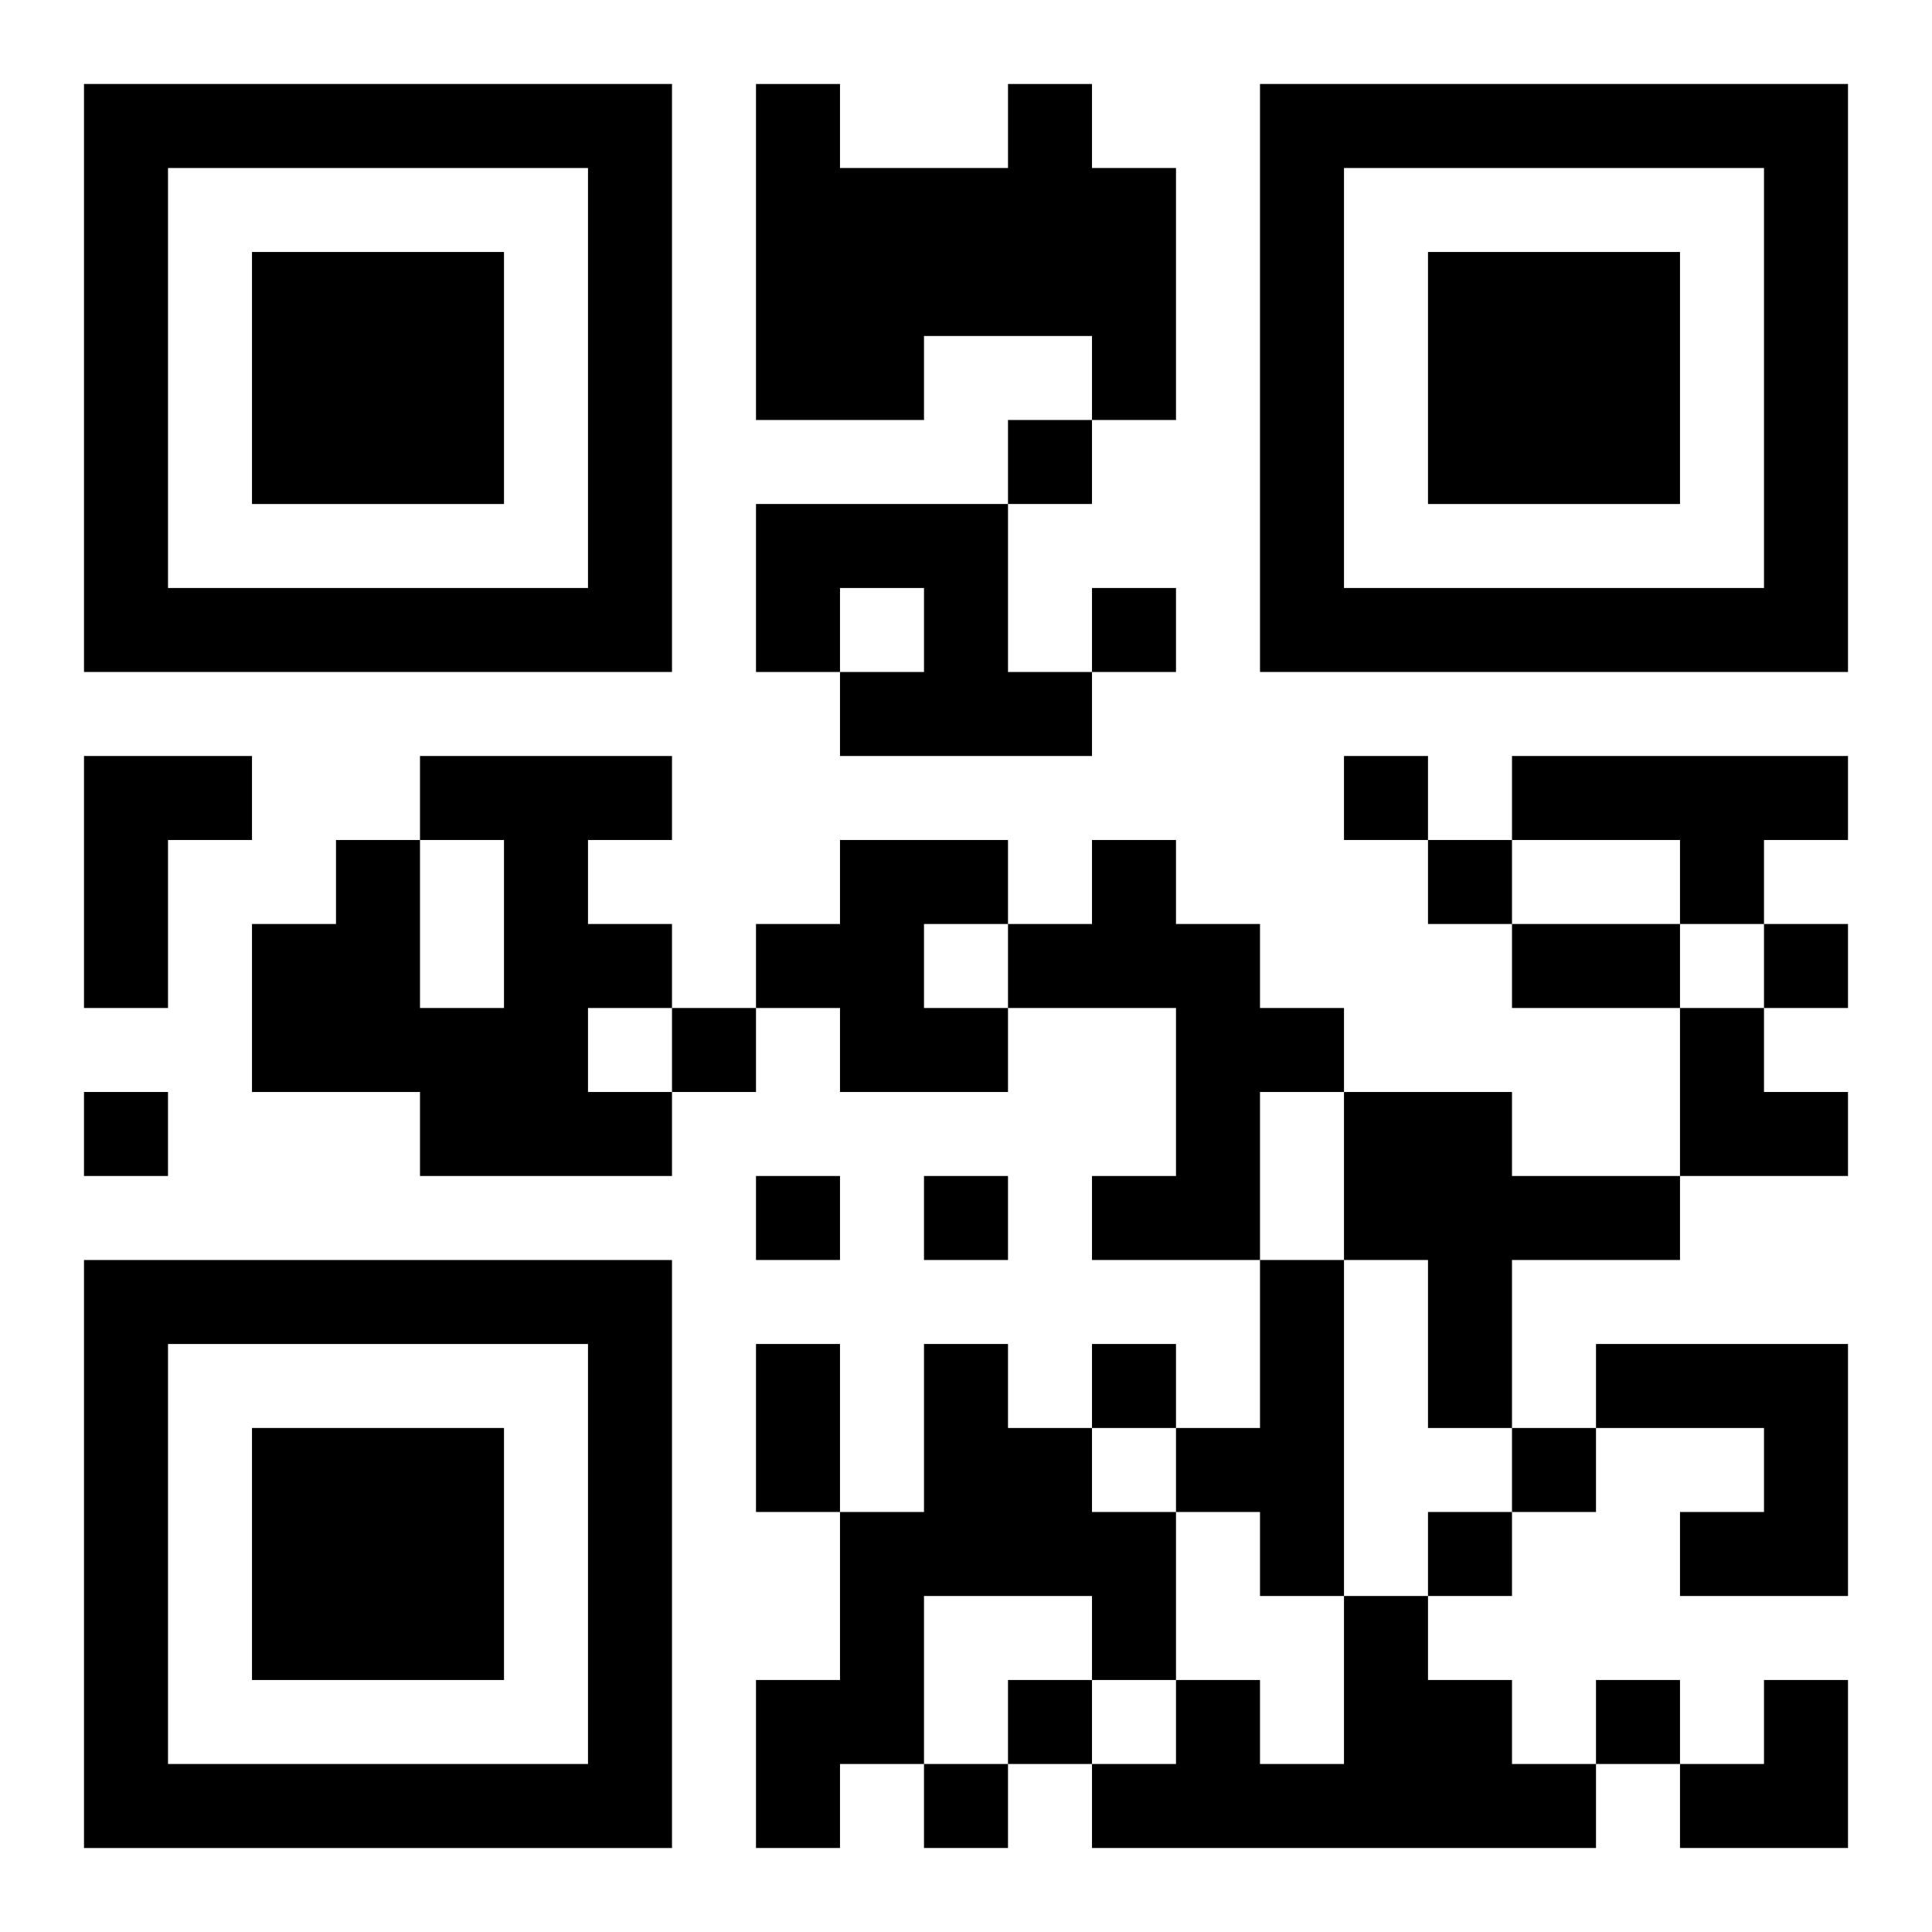 <?xml version="1.0" encoding="UTF-8"?>
<svg width="250" height="250" baseProfile="full" version="1.1" viewBox="-1 -1 23 23" xmlns="http://www.w3.org/2000/svg" xmlns:xlink="http://www.w3.org/1999/xlink"><symbol id="a"><path d="m0 7v7h7v-7h-7zm1 1h5v5h-5v-5zm1 1v3h3v-3h-3z"/></symbol><use y="-7" xlink:href="#a"/><use y="7" xlink:href="#a"/><use x="14" y="-7" xlink:href="#a"/><path d="m11 0h1v1h1v3h-1v-1h-2v1h-2v-4h1v1h2v-1m-3 5h3v2h1v1h-3v-1h1v-1h-1v1h-1v-2m-8 3h2v1h-1v2h-1v-3m4 0h3v1h-1v1h1v1h-1v1h1v1h-3v-1h-2v-2h1v-1h1v2h1v-2h-1v-1m13 0h4v1h-1v1h-1v-1h-2v-1m-8 1h2v1h-1v1h1v1h-2v-1h-1v-1h1v-1m3 0h1v1h1v1h1v1h-1v2h-2v-1h1v-2h-2v-1h1v-1m3 3h2v1h2v1h-2v2h-1v-2h-1v-2m-1 2h1v4h-1v-1h-1v-1h1v-2m-4 1h1v1h1v1h1v2h-1v-1h-2v2h-1v1h-1v-2h1v-2h1v-2m8 0h3v3h-2v-1h1v-1h-2v-1m-3 3h1v1h1v1h1v1h-6v-1h1v-1h1v1h1v-2m-4-14v1h1v-1h-1m1 2v1h1v-1h-1m3 2v1h1v-1h-1m1 1v1h1v-1h-1m4 1v1h1v-1h-1m-13 1v1h1v-1h-1m-7 1v1h1v-1h-1m8 1v1h1v-1h-1m2 0v1h1v-1h-1m2 2v1h1v-1h-1m5 1v1h1v-1h-1m-1 1v1h1v-1h-1m-5 2v1h1v-1h-1m7 0v1h1v-1h-1m-8 1v1h1v-1h-1m7-10h2v1h-2v-1m-9 5h1v2h-1v-2m11-4h1v1h1v1h-2zm0 8m1 0h1v2h-2v-1h1z"/></svg>

